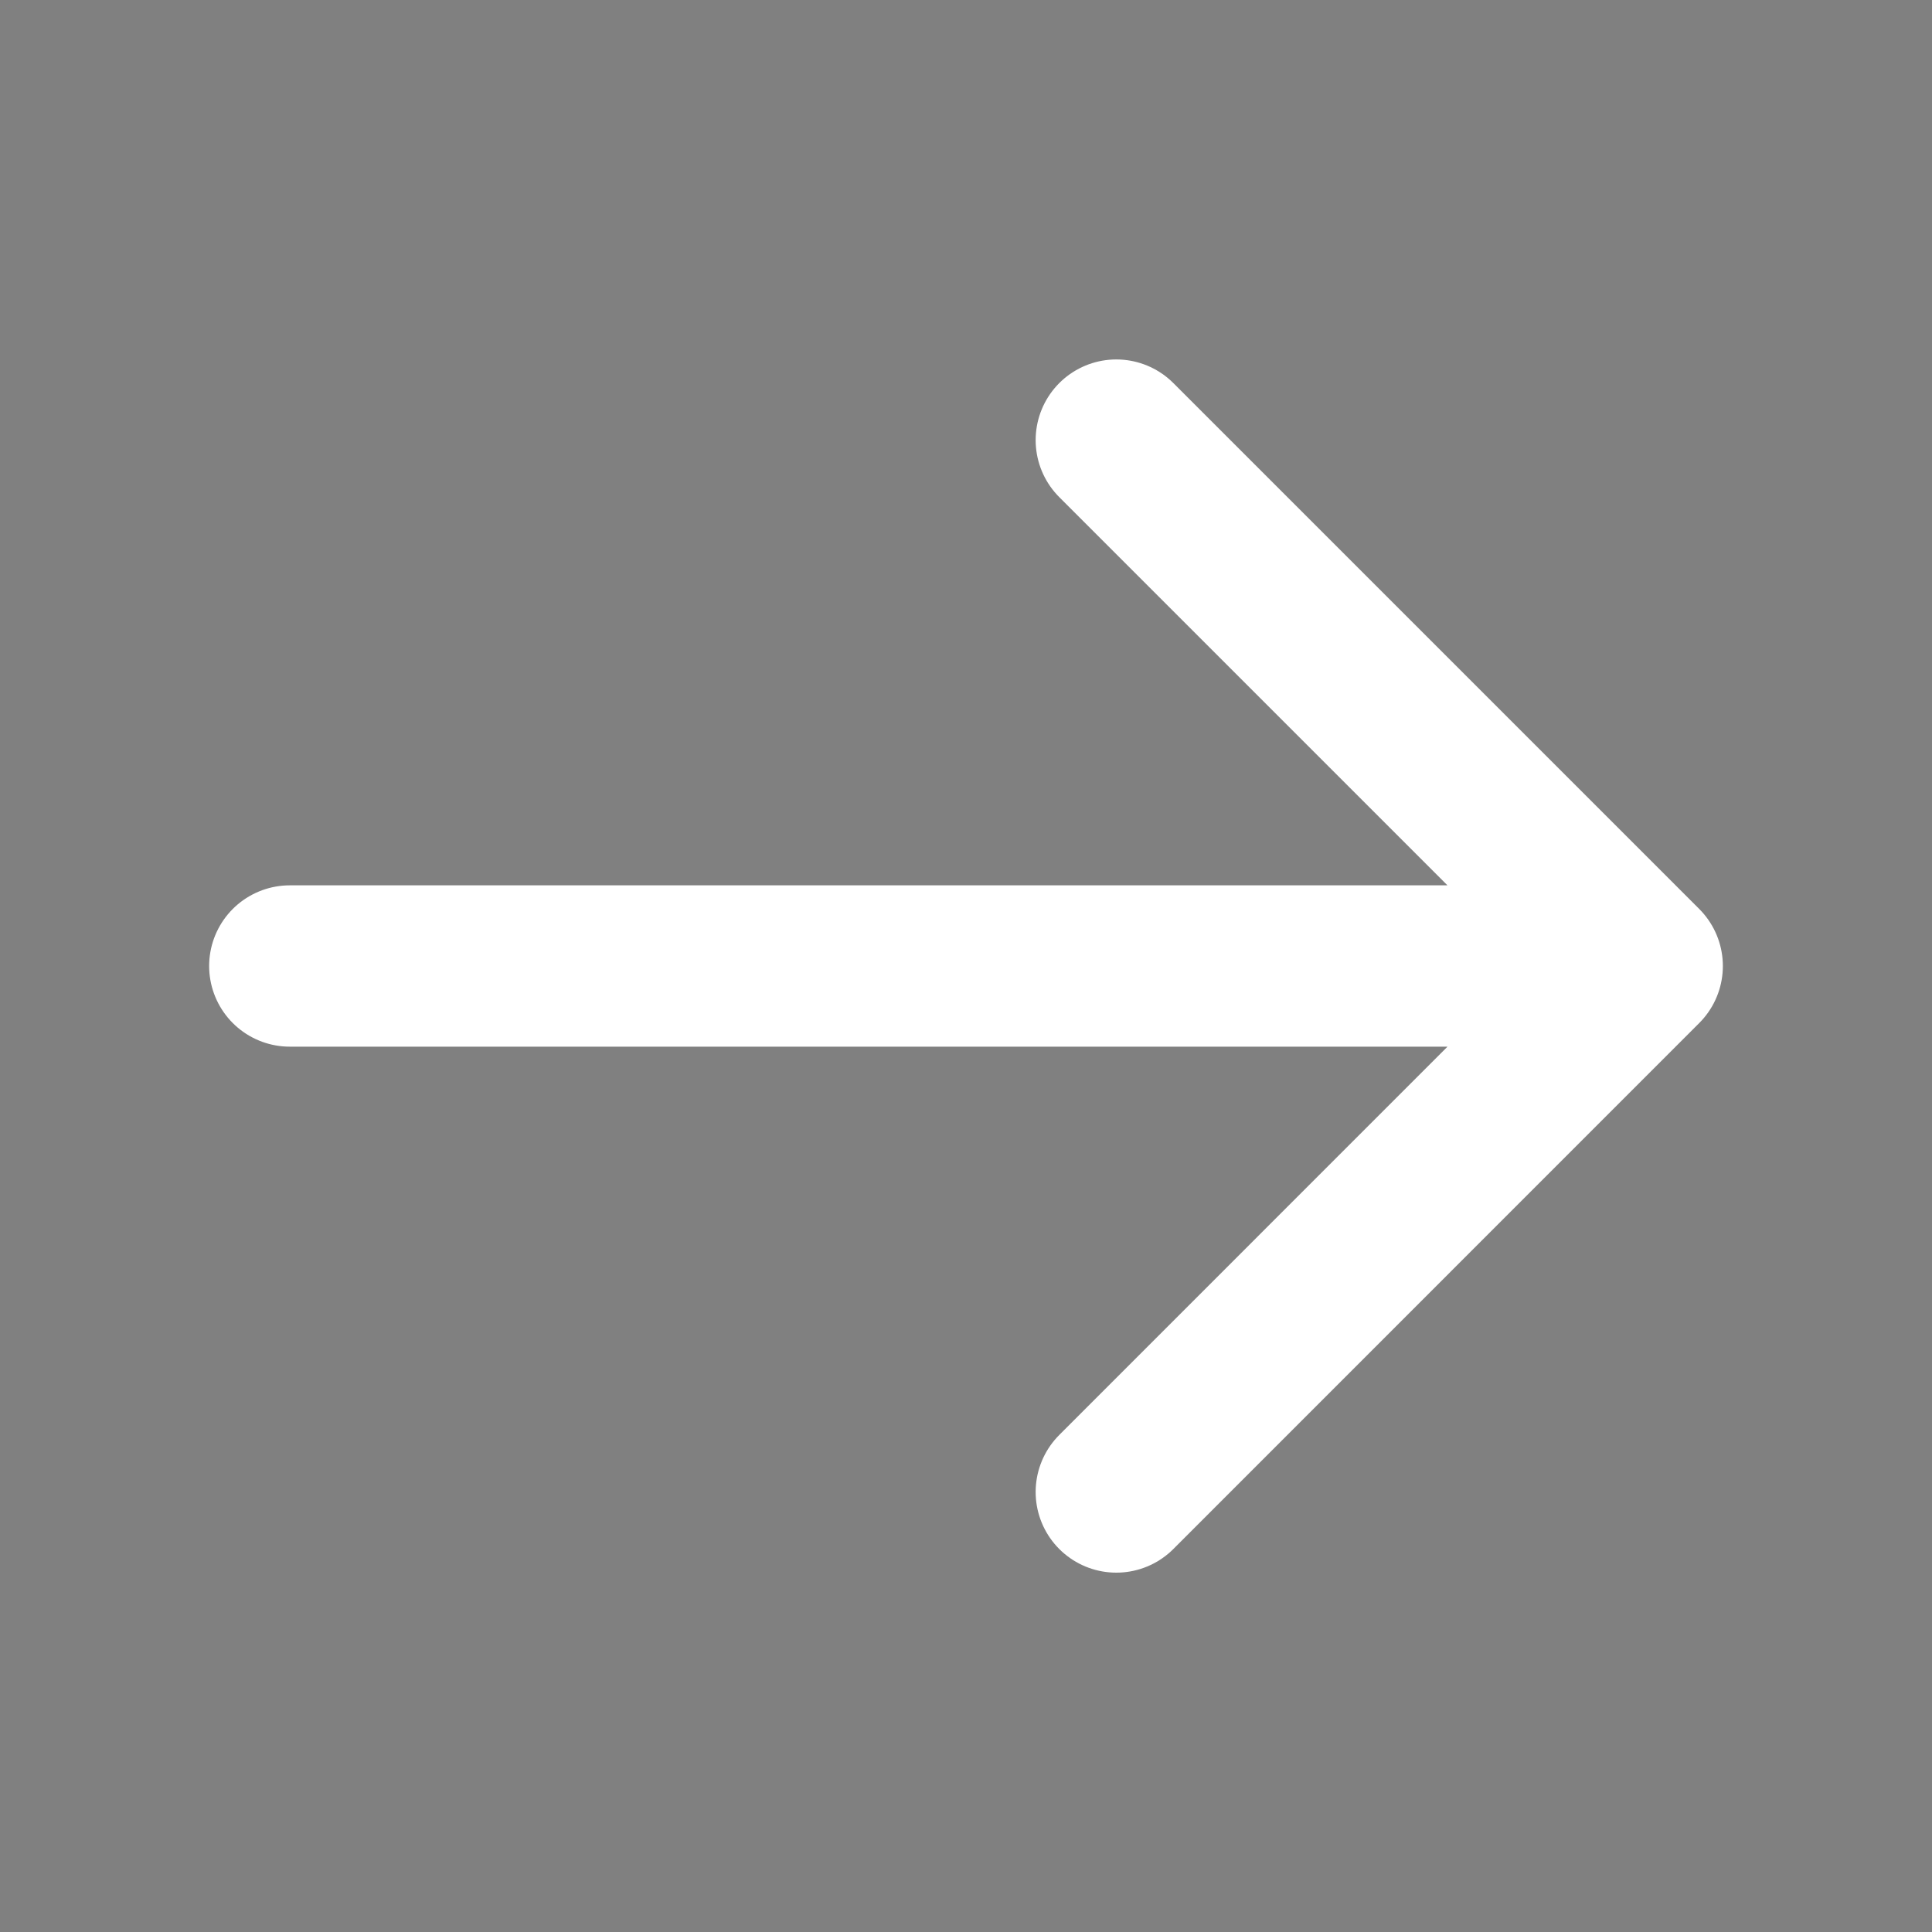 <svg width="20" height="20" viewBox="0 0 20 20" fill="FFFFFF" xmlns="http://www.w3.org/2000/svg">
    <rect x="0" y="0" width="20" height="20" fill="#808080" stroke="none"/>
    <path d="M11.556 4.556L17 10M17 10L11.556 15.445M17 10L3 10" stroke="#FFFFFF"
          stroke-width="1.67" stroke-linecap="round" stroke-linejoin="round"/>
</svg>